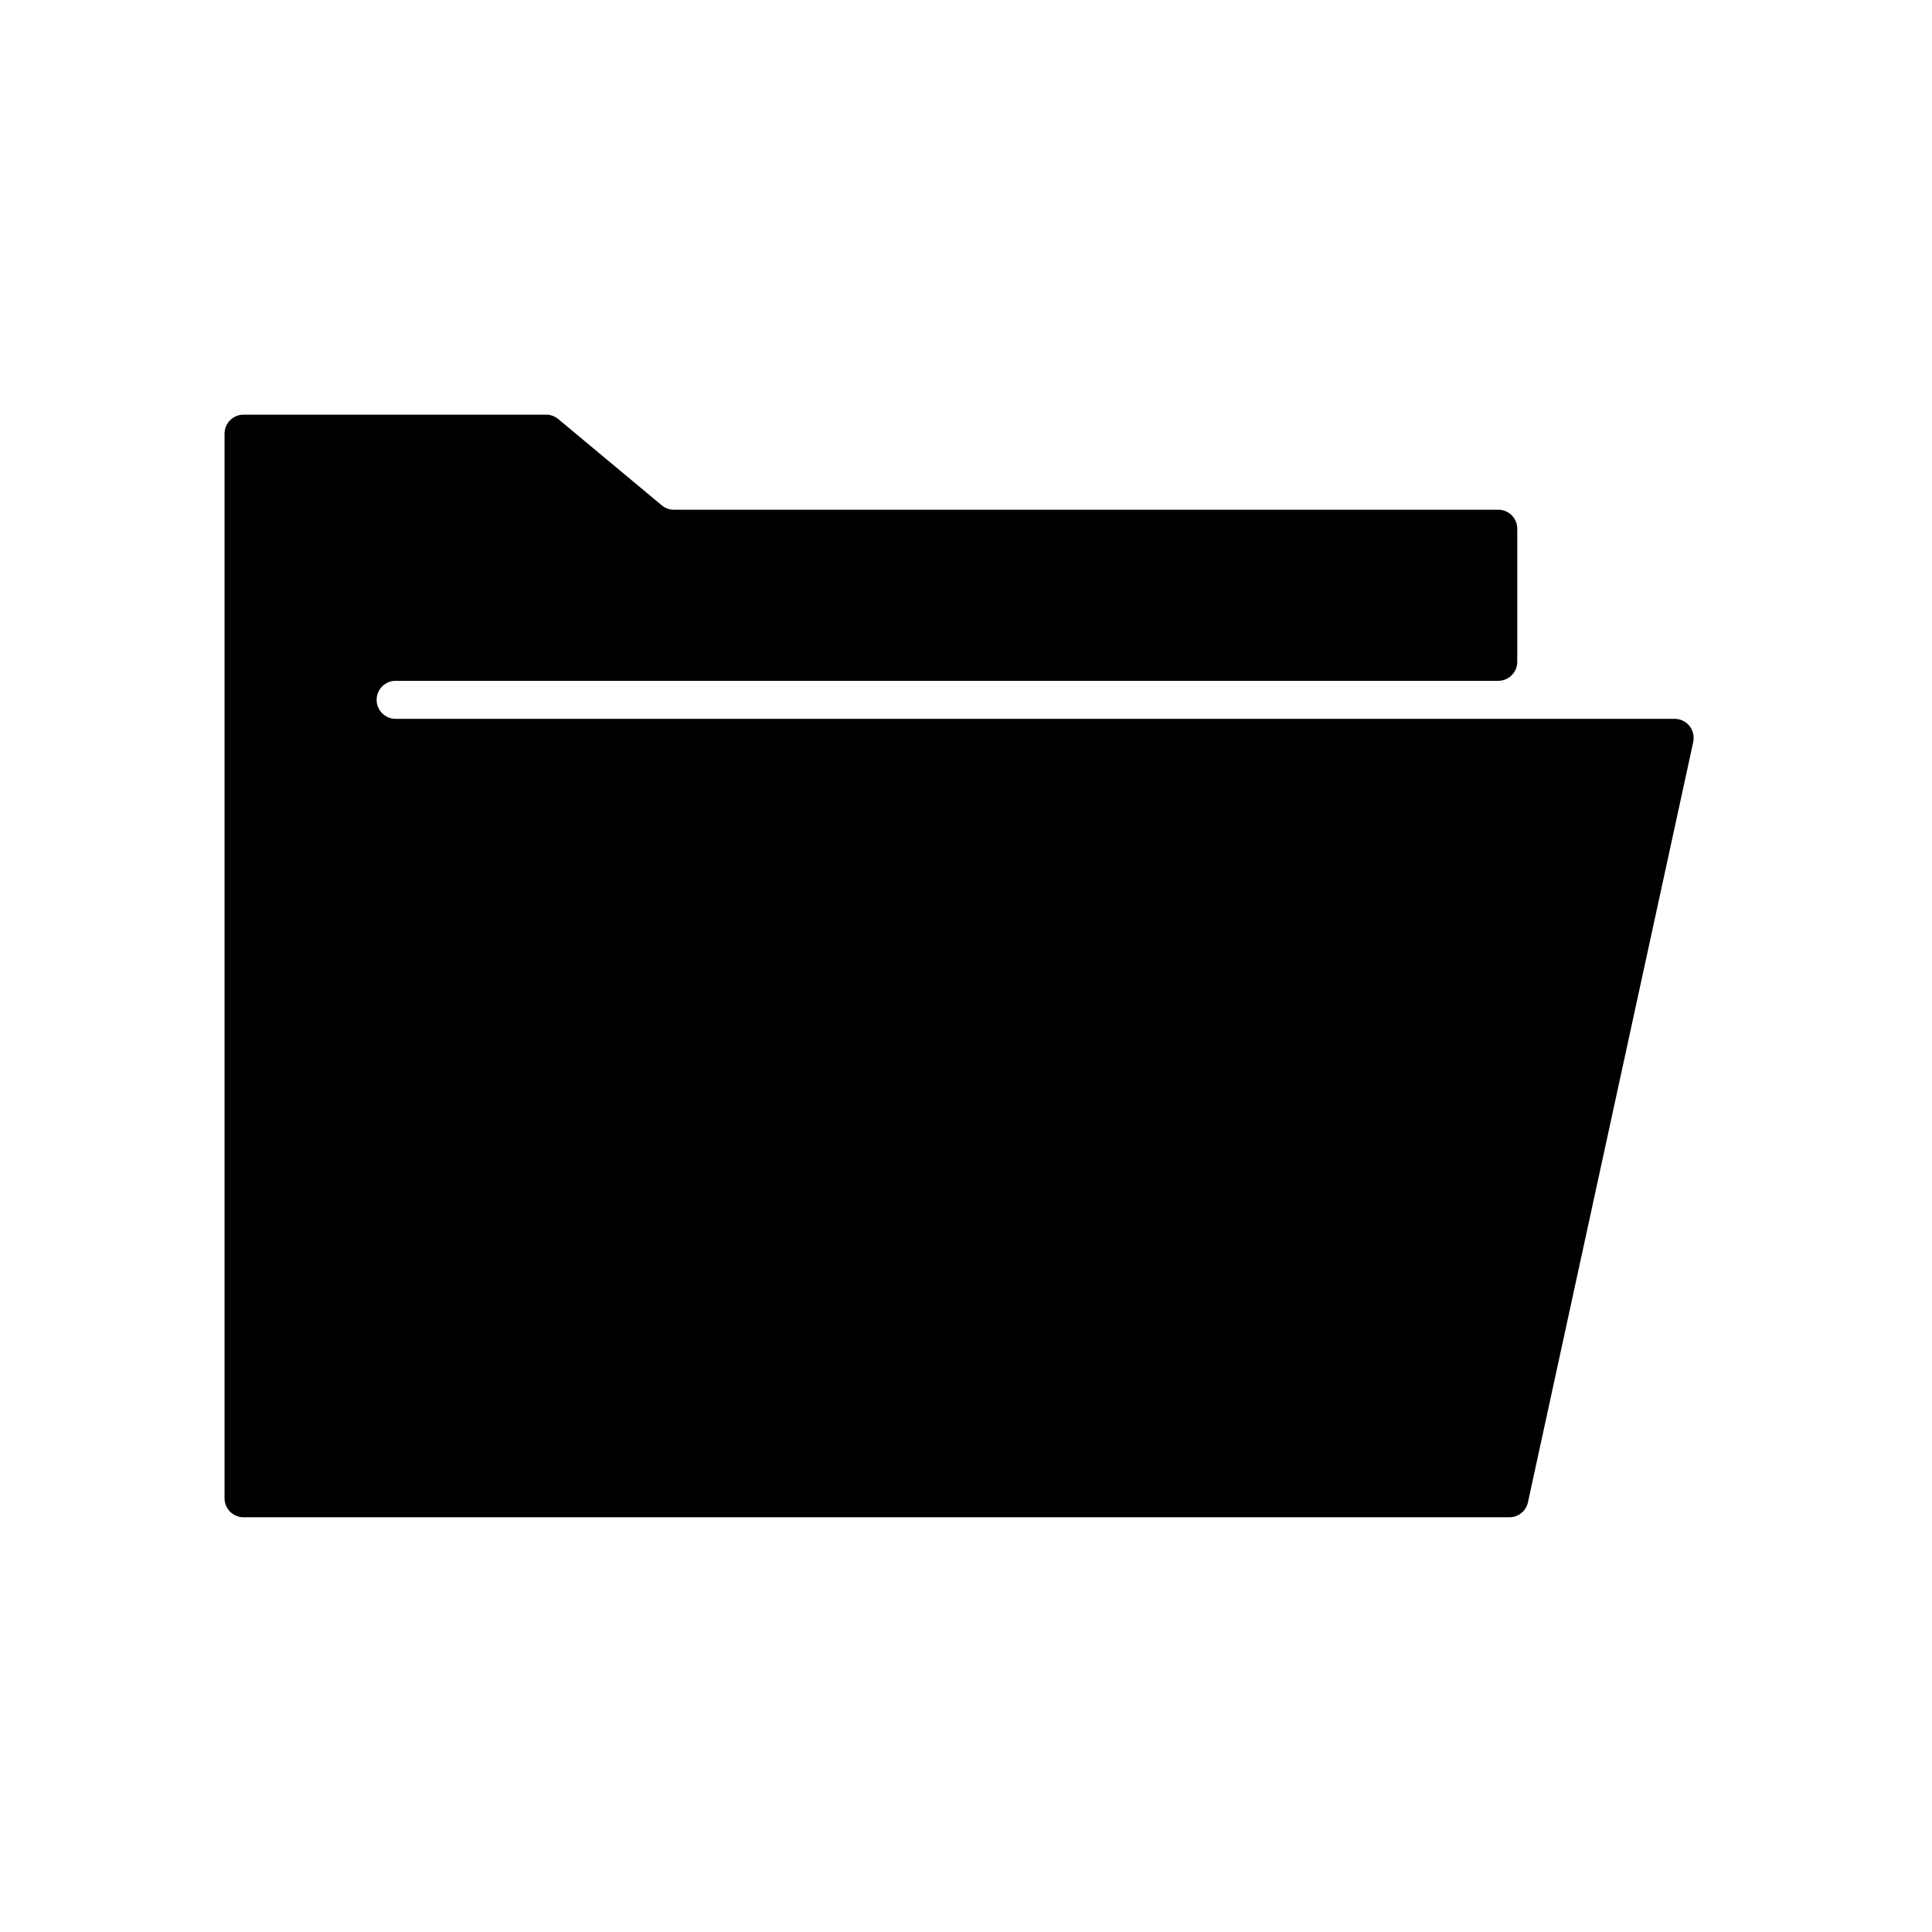 <?xml version="1.0" encoding="UTF-8"?>
<!-- The Best Svg Icon site in the world: iconSvg.co, Visit us! https://iconsvg.co -->
<svg fill="#000000" width="800px" height="800px" version="1.1" viewBox="144 144 512 512" xmlns="http://www.w3.org/2000/svg">
 <path d="m592.73 340.61-43.809 201.52c-0.504 2.316-2.555 3.965-4.926 3.965h-335.45c-2.781 0-5.039-2.254-5.039-5.035v-282.13c0-2.785 2.258-5.039 5.039-5.039h80.176c1.18 0 2.32 0.414 3.227 1.168l27.426 22.855c0.902 0.754 2.047 1.168 3.223 1.168h218.46c2.781 0 5.035 2.254 5.035 5.035v35.27c0 2.781-2.254 5.035-5.035 5.035h-292.21c-2.781 0-5.039 2.258-5.039 5.039s2.258 5.039 5.039 5.039h338.95c2.781 0 5.035 2.254 5.035 5.039 0 0.359-0.035 0.719-0.113 1.07z"/>
</svg>